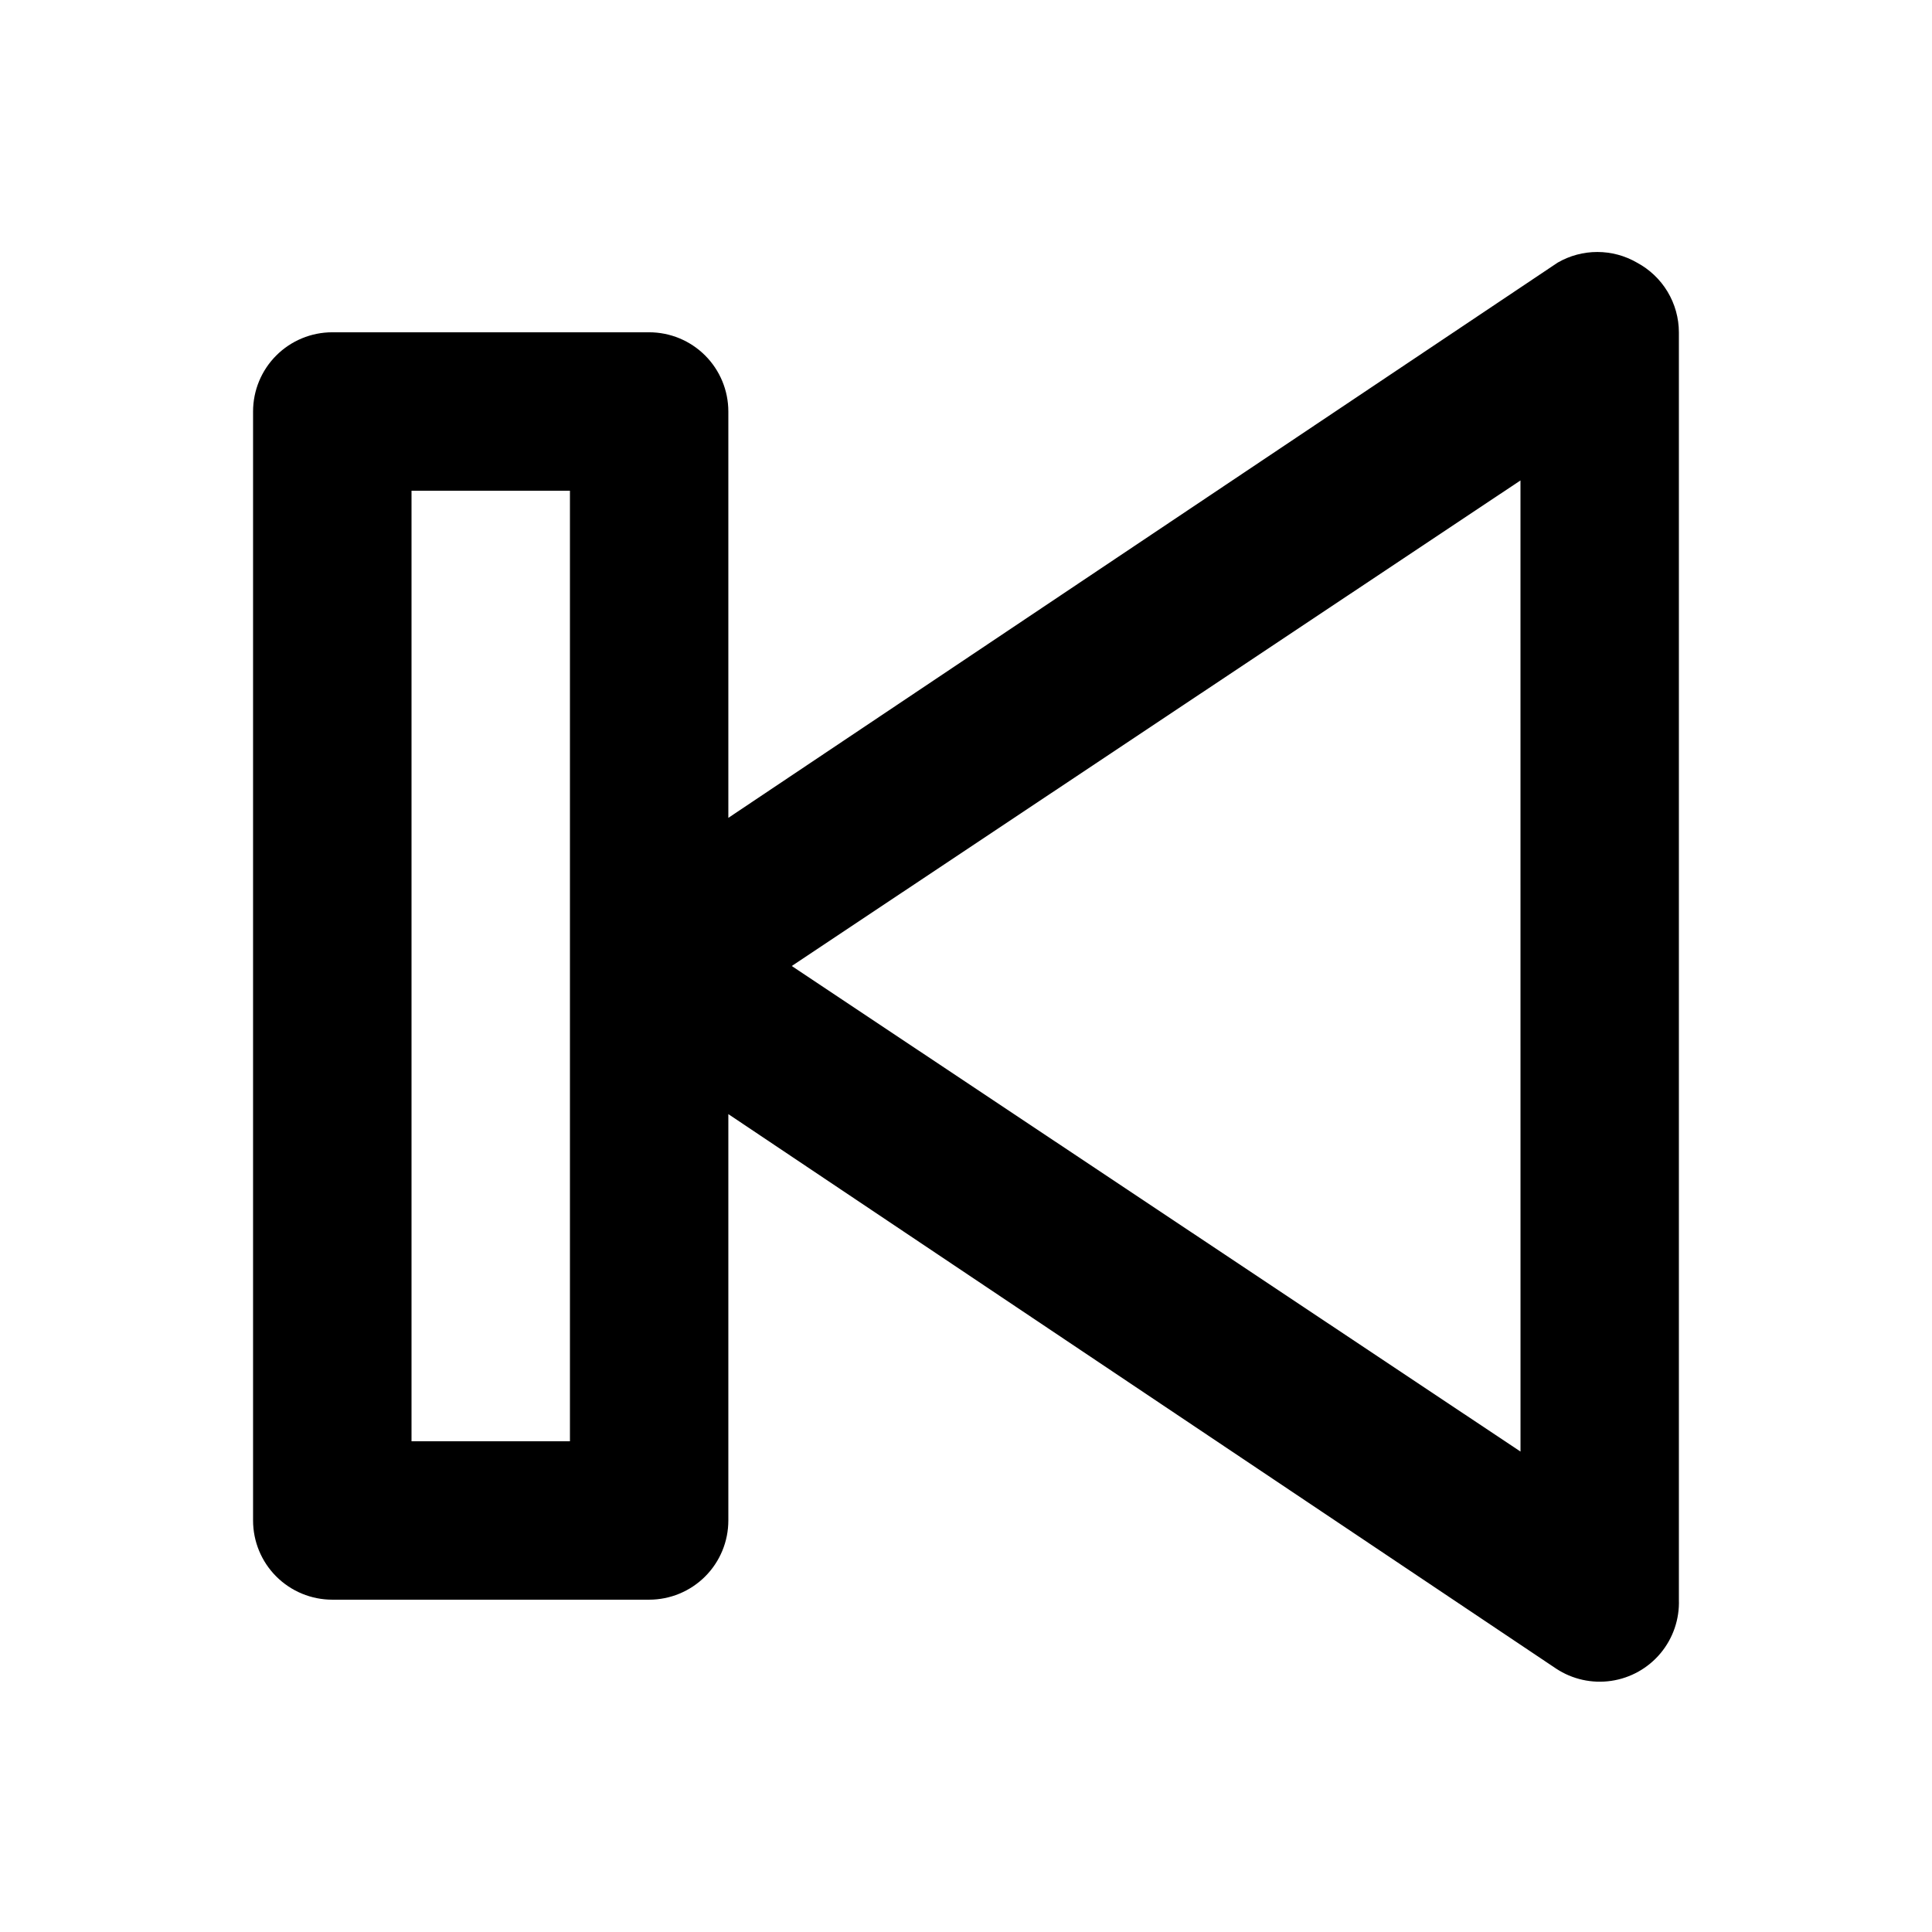 <?xml version="1.0" encoding="UTF-8"?>
<!-- Uploaded to: SVG Find, www.svgrepo.com, Generator: SVG Find Mixer Tools -->
<svg fill="#000000" width="800px" height="800px" version="1.1" viewBox="144 144 512 512" xmlns="http://www.w3.org/2000/svg">
 <path d="m577.8 213.59c-3.191-1.844-6.812-2.812-10.496-2.812-3.684 0-7.305 0.969-10.496 2.812l-219.79 147.15v-107.69c0-5.566-2.211-10.906-6.148-14.844s-9.277-6.148-14.844-6.148h-83.969c-5.566 0-10.906 2.211-14.844 6.148s-6.148 9.277-6.148 14.844v293.89c0 5.57 2.211 10.91 6.148 14.844 3.938 3.938 9.277 6.148 14.844 6.148h83.969c5.566 0 10.906-2.211 14.844-6.148 3.938-3.934 6.148-9.273 6.148-14.844v-107.69l219.37 146.95c4.309 2.844 9.516 3.996 14.625 3.242 5.106-0.754 9.758-3.363 13.062-7.332s5.031-9.016 4.848-14.176v-335.87c-0.008-3.797-1.051-7.523-3.008-10.773-1.961-3.254-4.766-5.914-8.117-7.699zm-282.76 312.36h-41.984v-251.9h41.984zm251.91 2.731-193.13-128.68 193.12-128.68z"/>
</svg>